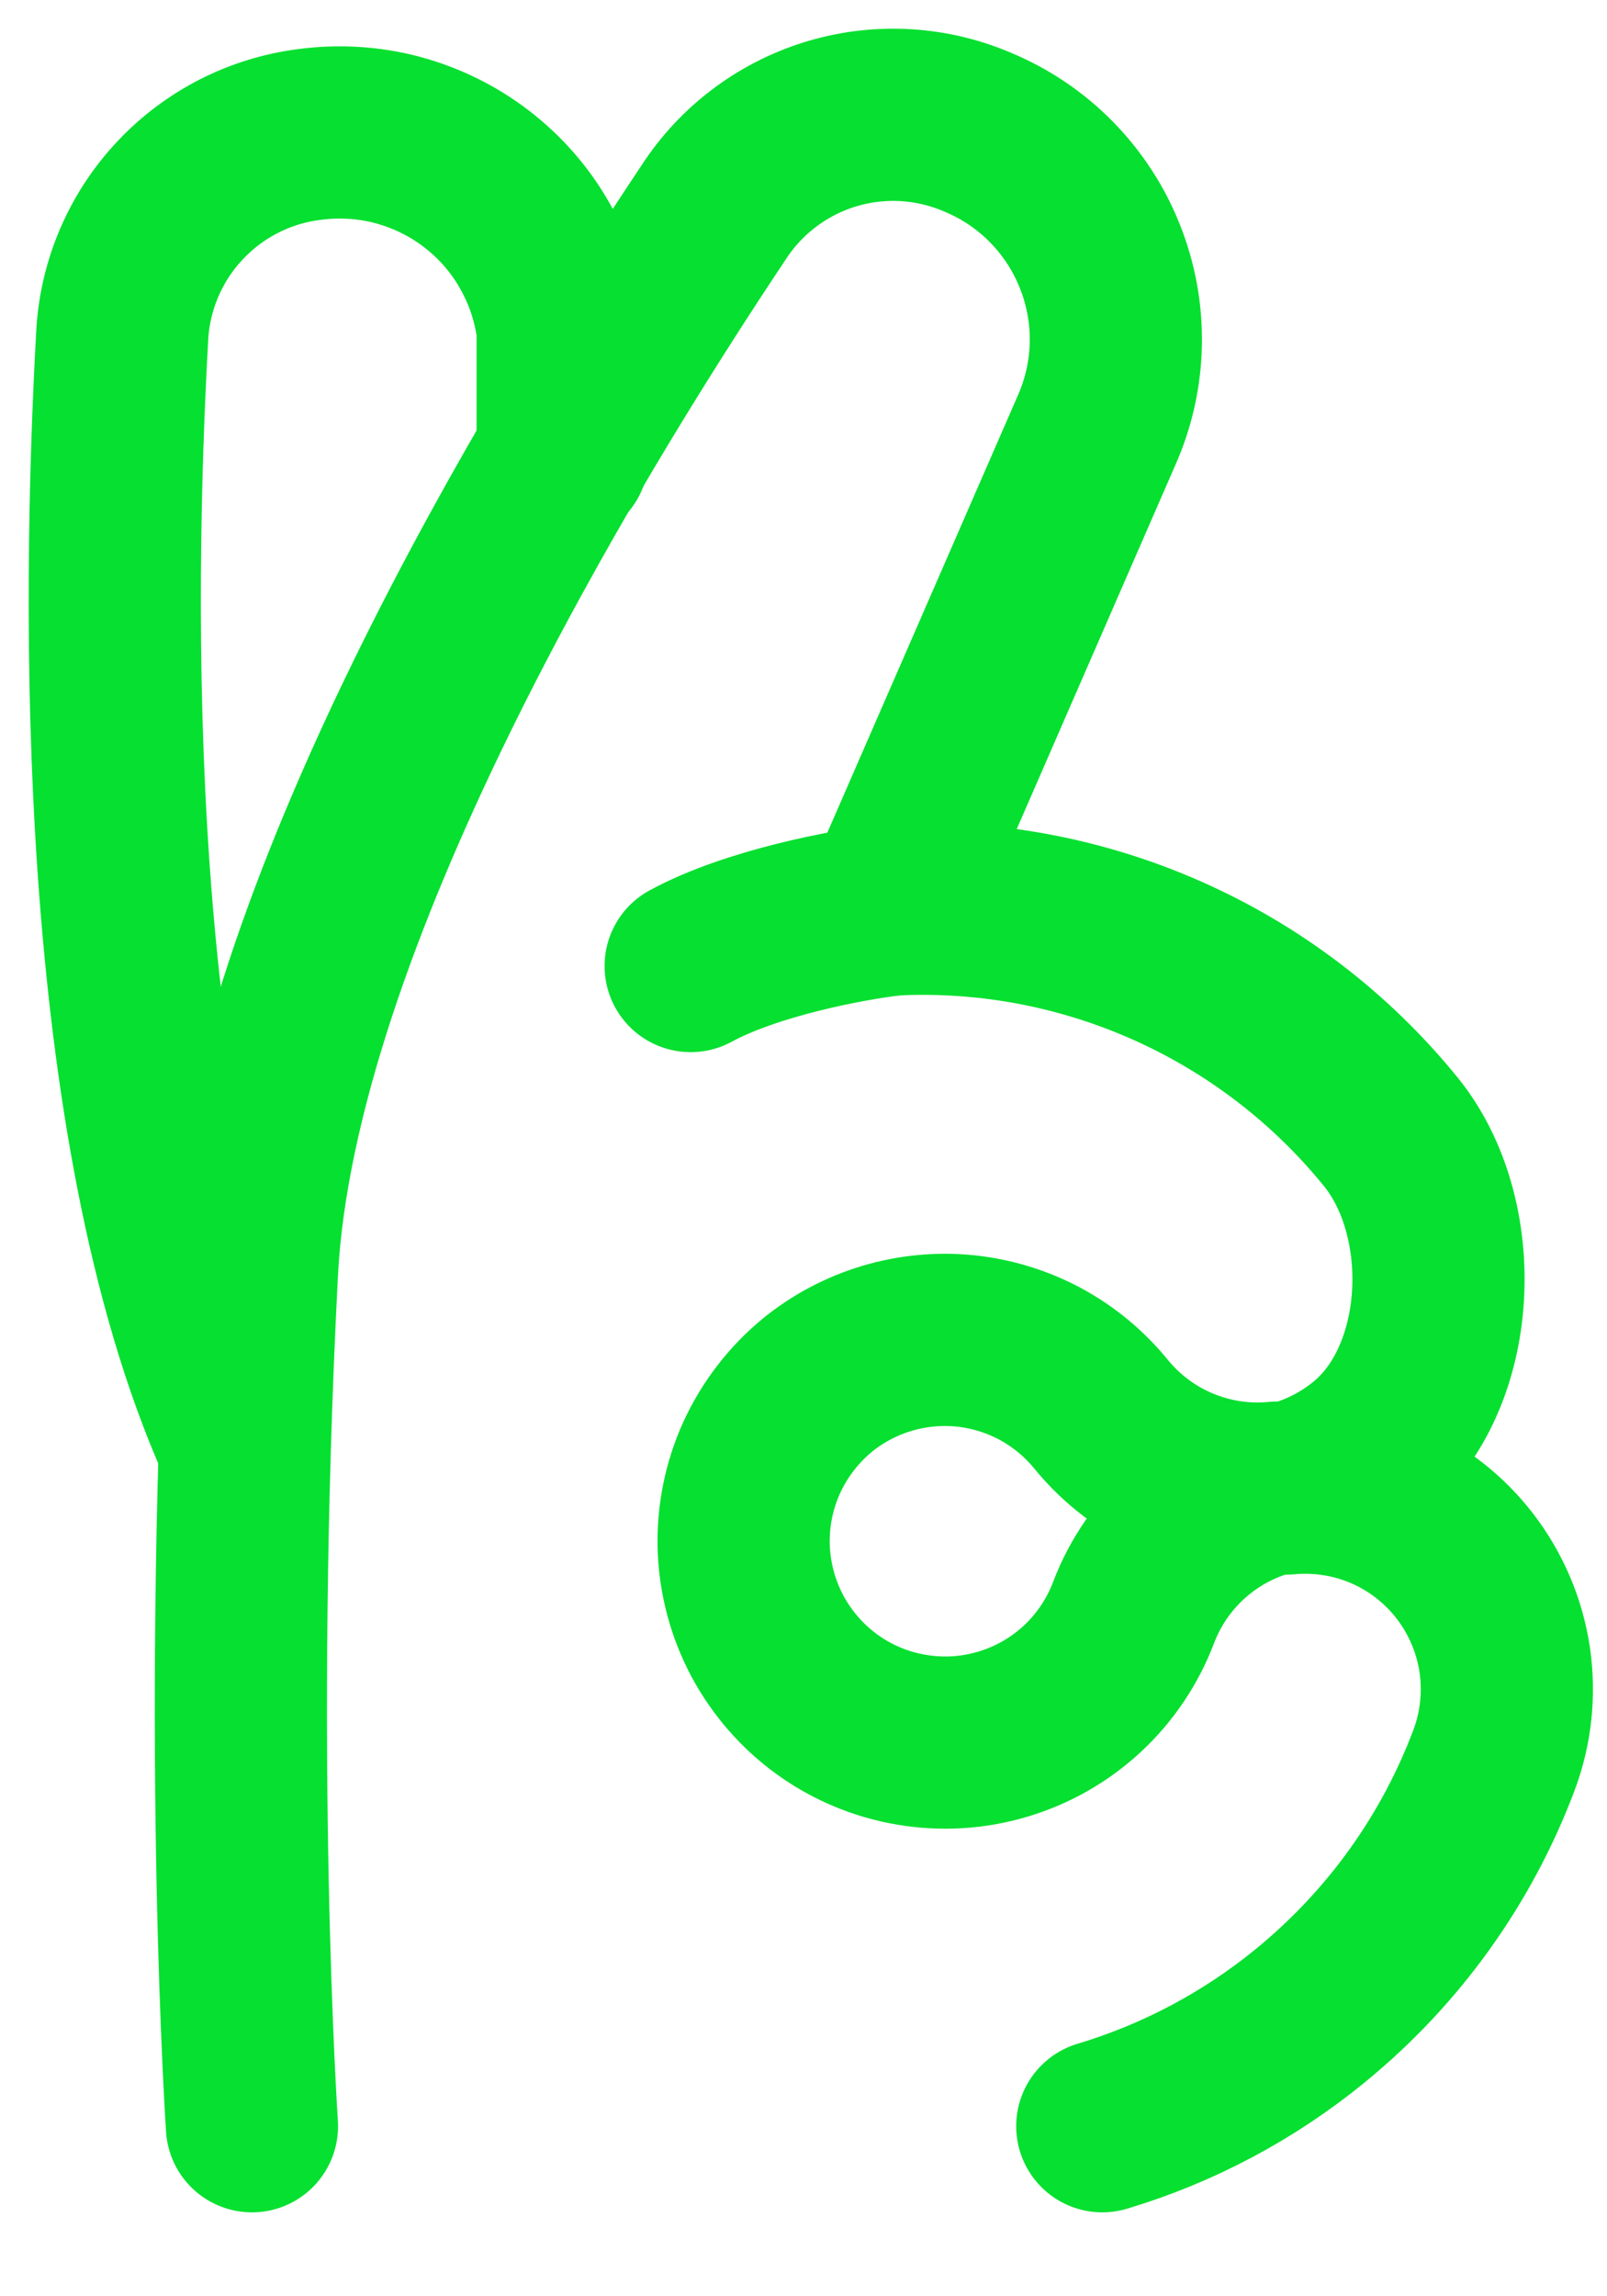 <?xml version="1.0" encoding="UTF-8"?>
<svg xmlns="http://www.w3.org/2000/svg" width="14" height="20" viewBox="0 0 14 20" fill="none">
  <path d="M9.603 18.519C10.264 18.321 10.879 17.994 11.414 17.557C12.158 16.949 12.697 16.176 13.015 15.332C13.12 15.053 13.152 14.752 13.109 14.457C13.065 14.162 12.947 13.883 12.766 13.646C12.585 13.409 12.346 13.222 12.073 13.103C11.8 12.984 11.501 12.937 11.204 12.965C11.458 12.907 11.701 12.791 11.917 12.615C12.669 12.003 12.727 10.608 12.115 9.856C11.59 9.21 10.919 8.698 10.157 8.362C9.395 8.026 8.564 7.875 7.733 7.924L9.557 3.739C9.661 3.502 9.717 3.246 9.721 2.986C9.725 2.727 9.677 2.469 9.58 2.228C9.484 1.987 9.34 1.768 9.158 1.583C8.976 1.398 8.759 1.252 8.519 1.152C8.122 0.981 7.677 0.953 7.261 1.074C6.846 1.195 6.485 1.456 6.241 1.814C4.871 3.862 2.351 8.018 2.195 11.075C1.978 15.291 2.195 18.519 2.195 18.519" stroke="#06E030" stroke-width="1.5" stroke-linecap="round" stroke-linejoin="round"></path>
  <path d="M7.12 12.065C6.913 12.236 6.747 12.452 6.635 12.697C6.524 12.942 6.471 13.209 6.479 13.477C6.488 13.746 6.558 14.009 6.684 14.247C6.811 14.484 6.99 14.69 7.208 14.847C7.426 15.004 7.678 15.109 7.943 15.153C8.208 15.198 8.48 15.181 8.737 15.104C8.995 15.027 9.232 14.892 9.429 14.709C9.626 14.526 9.778 14.3 9.874 14.049C9.976 13.778 10.144 13.536 10.362 13.346C10.58 13.155 10.841 13.022 11.124 12.957C10.835 12.985 10.545 12.941 10.277 12.829C10.01 12.718 9.775 12.541 9.592 12.317C9.446 12.138 9.267 11.99 9.064 11.88C8.861 11.771 8.638 11.703 8.409 11.679C8.18 11.656 7.948 11.678 7.727 11.744C7.506 11.81 7.299 11.919 7.12 12.065Z" stroke="#06E030" stroke-width="1.5" stroke-linecap="round" stroke-linejoin="round"></path>
  <path d="M7.745 7.926C7.391 7.968 6.551 8.124 6.017 8.414M2.116 12.561C0.879 9.795 0.934 5.252 1.066 2.899C1.095 2.468 1.272 2.06 1.569 1.745C1.865 1.43 2.261 1.227 2.69 1.172C2.947 1.137 3.209 1.152 3.459 1.218C3.71 1.285 3.946 1.4 4.151 1.558C4.357 1.716 4.53 1.913 4.658 2.139C4.787 2.364 4.87 2.612 4.902 2.87V3.974" stroke="#06E030" stroke-width="1.5" stroke-linecap="round" stroke-linejoin="round"></path>
</svg>
